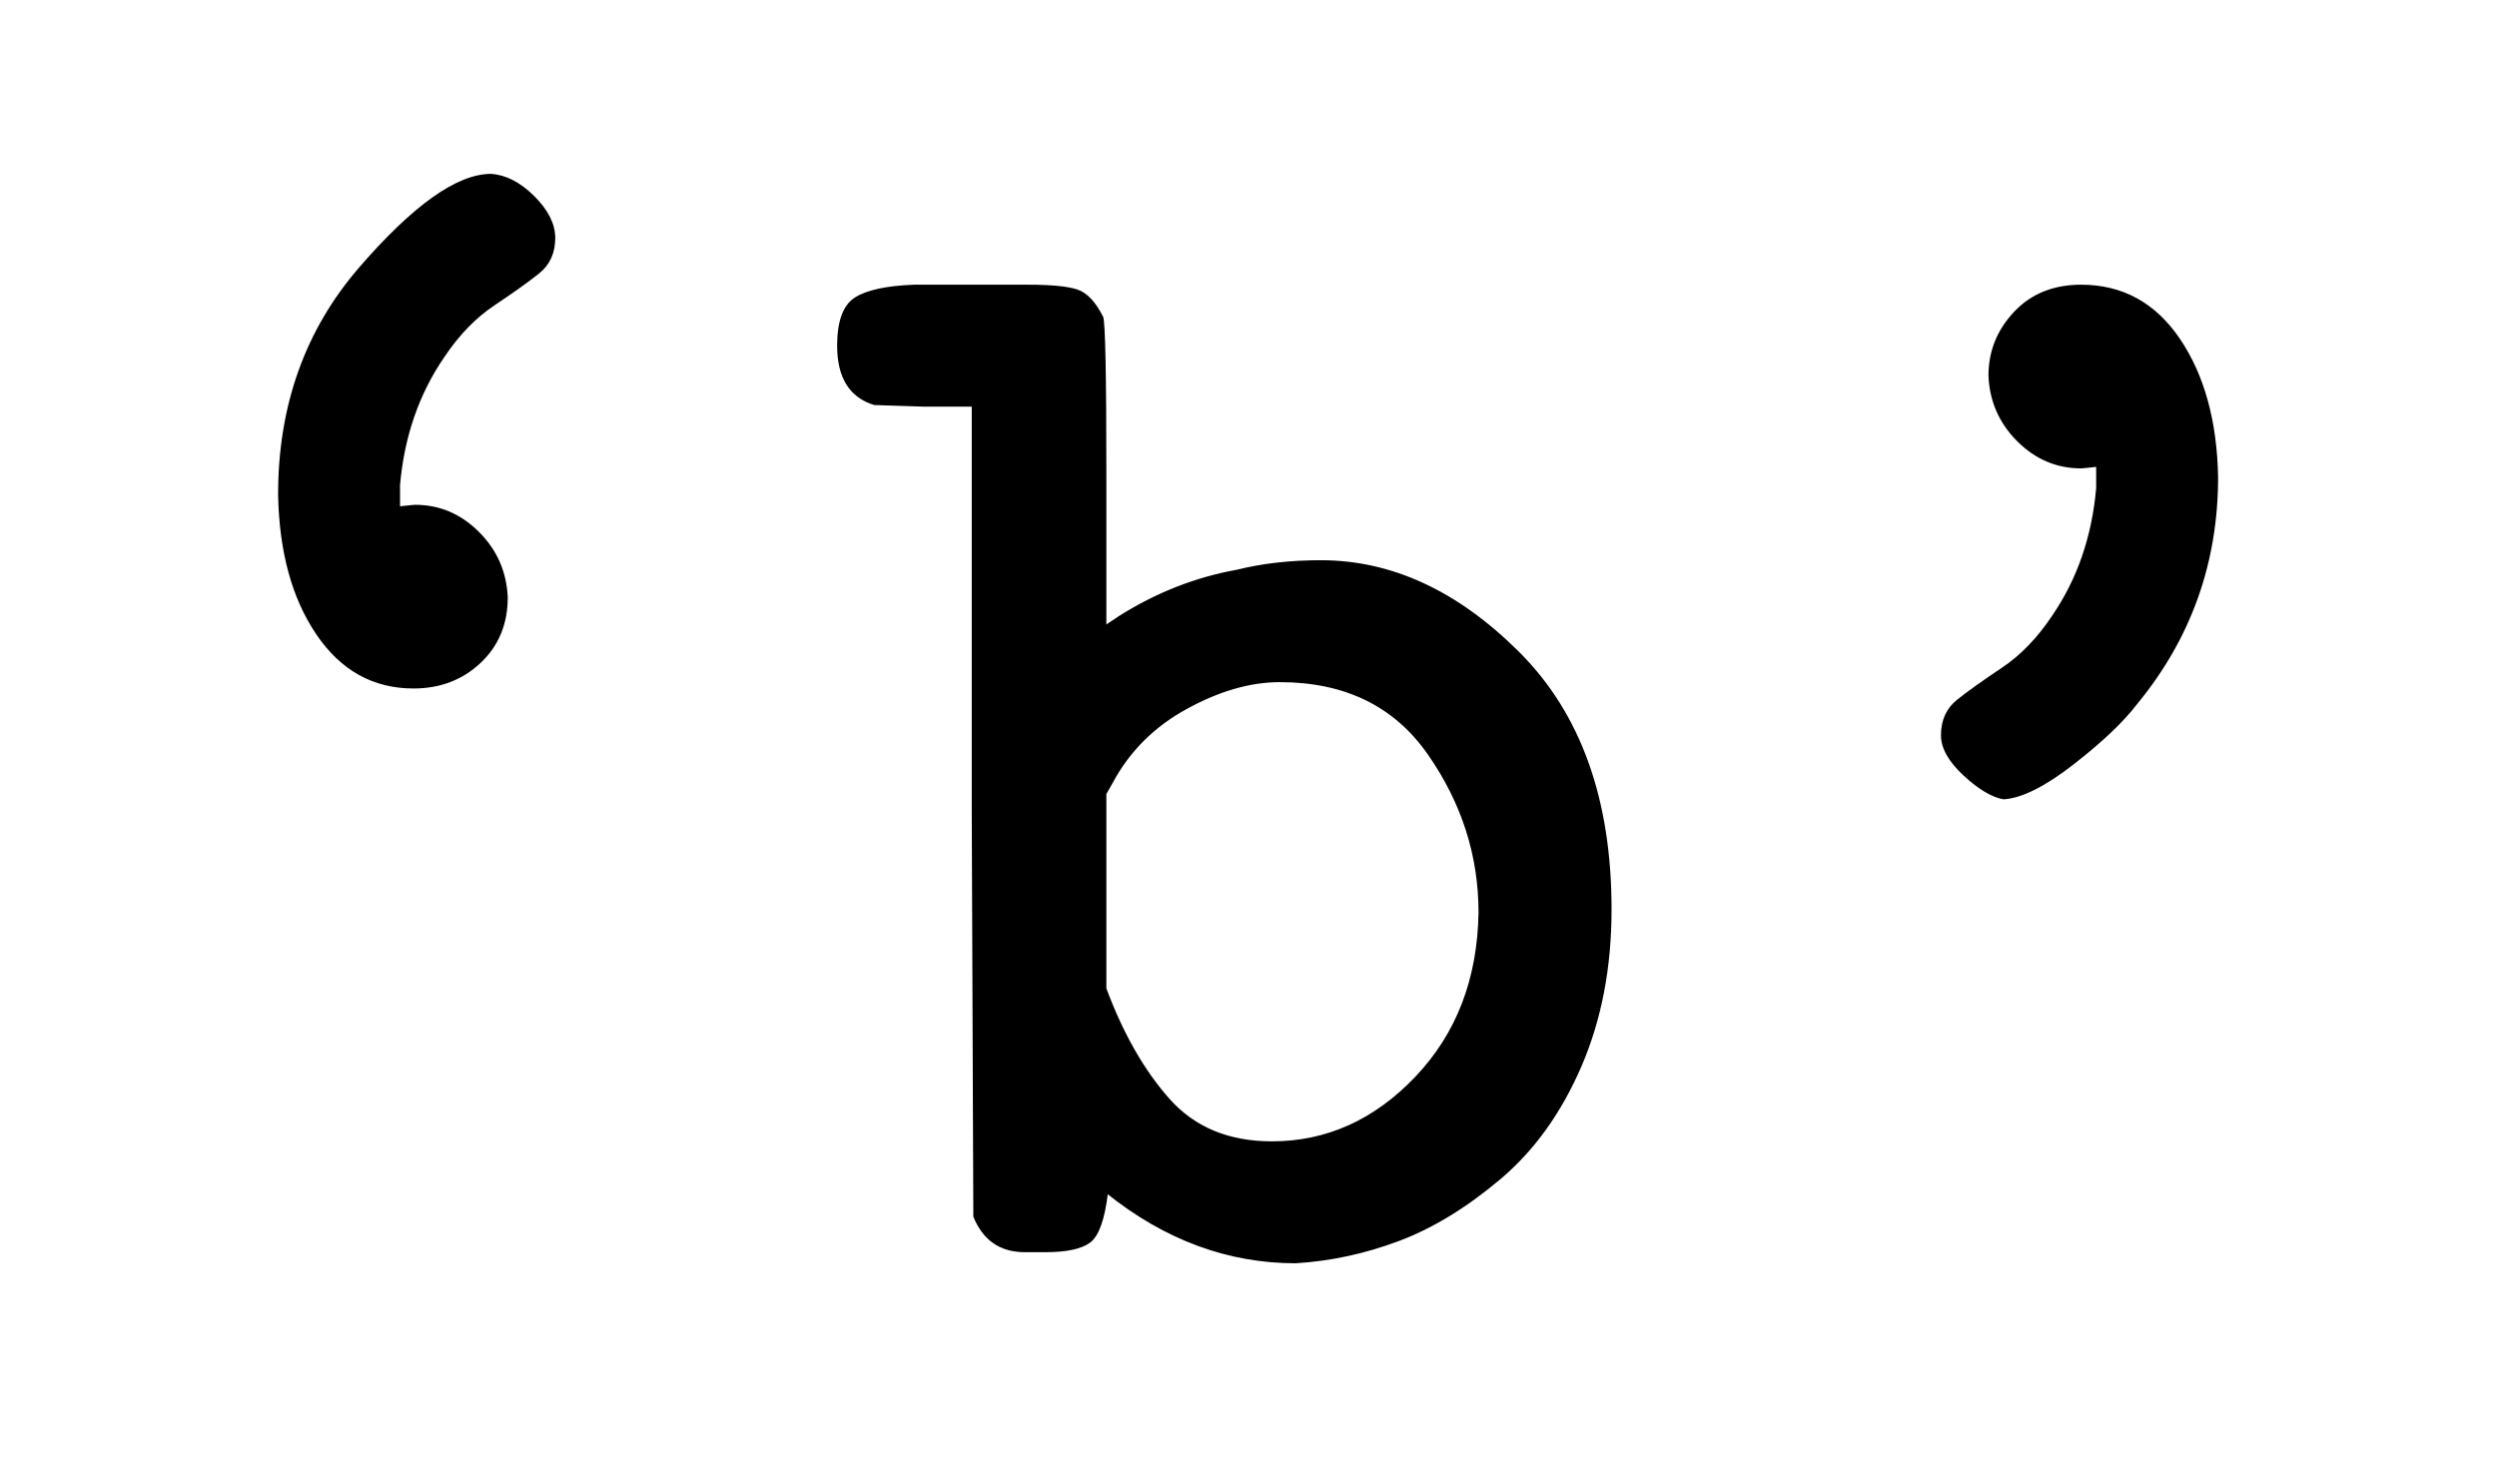<svg xmlns:xlink="http://www.w3.org/1999/xlink" width="3.662ex" height="2.176ex" style="vertical-align: -0.338ex; font-size: 15px;" viewBox="0 -791.3 1576.5 936.9" role="img" focusable="false" xmlns="http://www.w3.org/2000/svg">
<defs>
<path stroke-width="1" id="E1-MJTT-60" d="M176 479Q176 563 227 622T310 681Q324 680 337 667T350 641Q350 627 340 619T312 599T280 566Q256 531 252 485V471Q261 472 262 472Q285 472 302 455T320 414Q320 389 303 373T261 357Q223 357 200 391T176 479Z"></path>
<path stroke-width="1" id="E1-MJTT-62" d="M4 573Q4 596 15 603T52 611H90H124Q146 611 155 608T171 591Q173 586 173 491V396L182 402Q217 424 256 431Q280 437 309 437Q376 437 434 379T492 217Q492 162 473 118T422 47T358 8T293 -6Q229 -6 174 38Q171 13 163 7T135 1H131H122Q99 1 90 23L89 279V535H58L27 536Q4 543 4 573ZM409 215Q409 269 377 315T283 361Q255 361 224 344T177 297L173 290V167Q189 124 213 97T278 70Q330 70 369 111T409 215Z"></path>
<path stroke-width="1" id="E1-MJTT-27" d="M205 554Q205 577 221 594T263 611Q302 611 325 577T349 490Q349 409 298 347Q285 330 258 309T214 287Q203 289 189 302T175 327Q175 341 185 349T213 369T245 402Q269 437 273 483V497Q264 496 263 496Q240 496 223 513T205 554Z"></path>
</defs>
<g stroke="currentColor" fill="currentColor" stroke-width="0" transform="matrix(1 0 0 -1 0 0)">
 <use xlink:href="#E1-MJTT-60"></use>
 <use xlink:href="#E1-MJTT-62" x="525" y="0"></use>
 <use xlink:href="#E1-MJTT-27" x="1051" y="0"></use>
</g>
</svg>